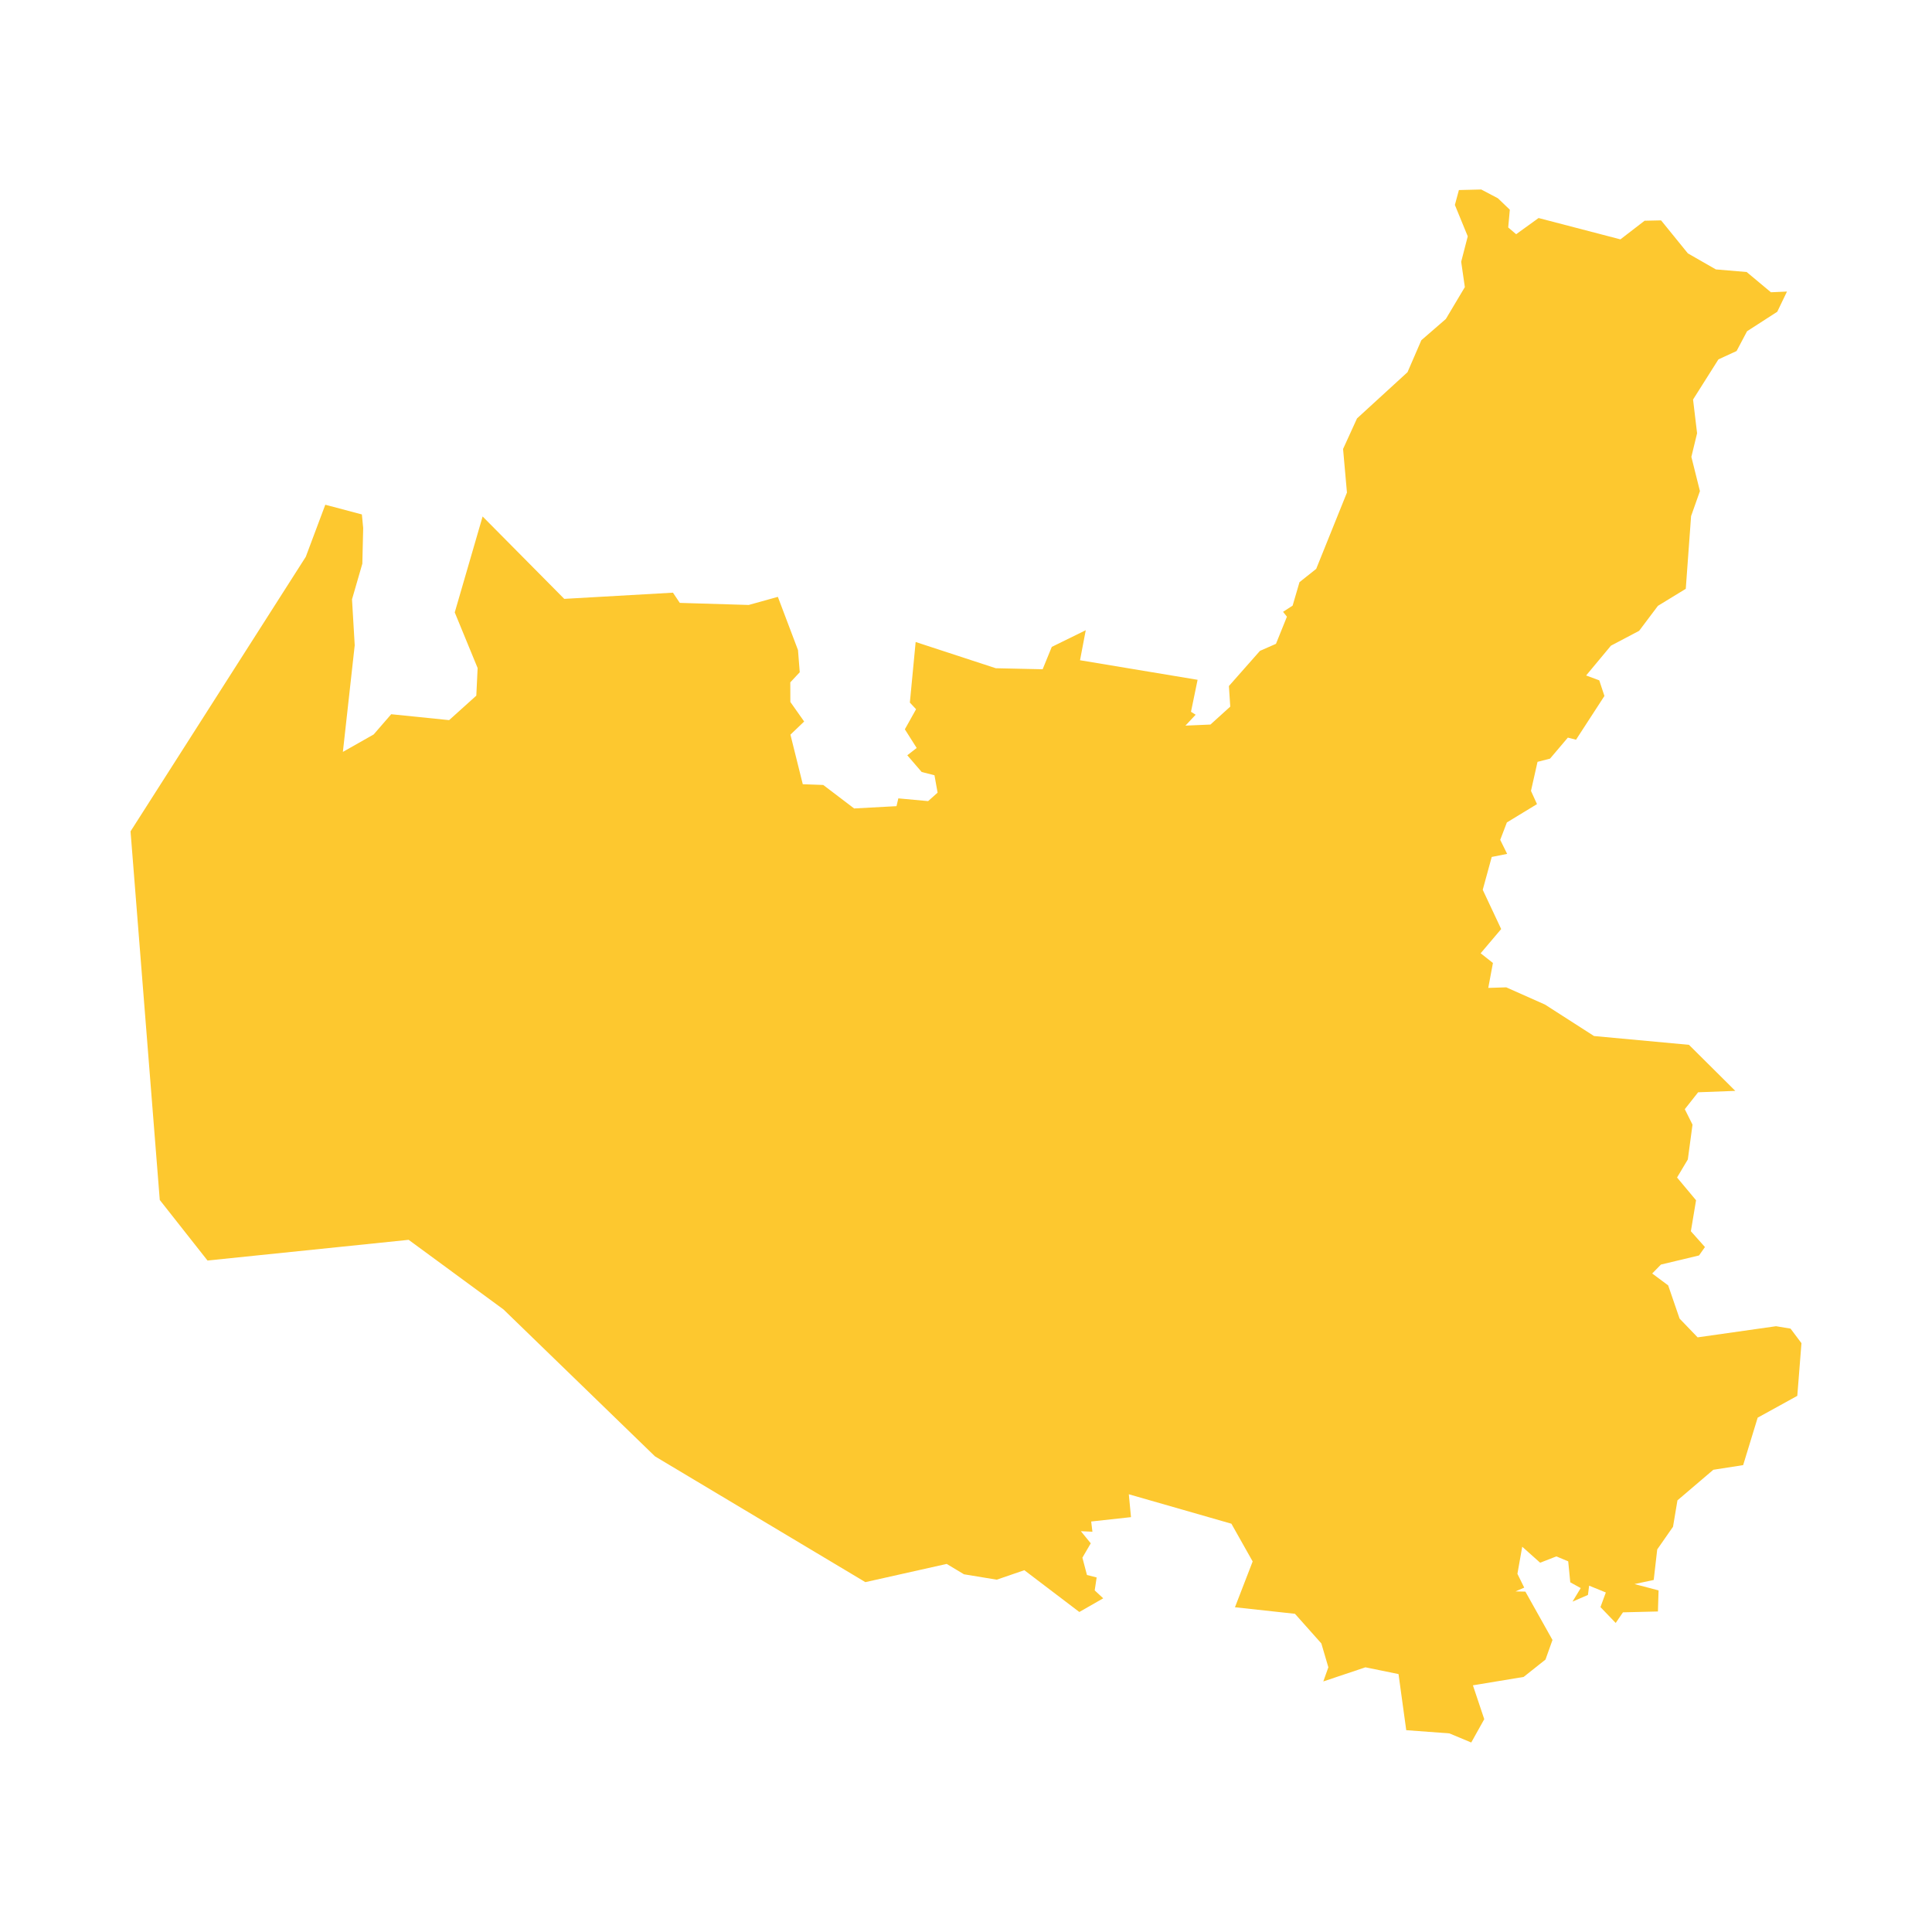 <svg xmlns="http://www.w3.org/2000/svg" fill="#fdc82f80" width="256" height="256" viewBox="-20 -20 296 277.935"><path d="M203.517,0.084 206.938,0 209.494,1.346 211.318,3.096 211.071,5.816 212.287,6.852 215.725,4.371 228.262,7.641 231.967,4.786 234.493,4.731 238.599,9.788 242.885,12.244 247.604,12.643 251.321,15.745 253.781,15.636 252.294,18.73 247.666,21.716 246.061,24.748 243.279,26.028 239.392,32.178 240.009,37.348 239.133,40.963 240.445,46.209 239.089,50.042 238.276,61.18 234.009,63.788 231.132,67.614 226.808,69.893 223.011,74.455 225.022,75.203 225.813,77.597 221.462,84.297 220.209,83.977 217.48,87.197 215.563,87.69 214.559,92.138 215.482,94.166 210.867,96.974 209.847,99.639 210.908,101.789 208.546,102.261 207.169,107.292 209.994,113.306 206.849,117.018 208.731,118.504 208.016,122.324 210.768,122.236 216.708,124.878 224.215,129.696 238.764,131.044 245.864,138.1 240.169,138.315 238.126,140.905 239.309,143.273 238.59,148.607 236.94,151.371 239.851,154.859 239.058,159.606 241.214,162.027 240.308,163.314 234.471,164.711 233.131,166.078 235.579,167.899 237.328,172.989 240.092,175.862 252.105,174.156 254.327,174.523 256,176.753 255.362,184.824 249.29,188.169 247.067,195.437 242.496,196.151 237,200.837 236.322,204.879 233.902,208.355 233.364,213.031 230.419,213.661 234.108,214.63 234.01,217.86 228.652,217.992 227.54,219.618 225.204,217.19 226.029,214.949 223.47,213.906 223.287,215.327 220.924,216.349 222.179,214.275 220.58,213.393 220.264,210.179 218.45,209.422 215.963,210.39 213.219,207.939 212.482,212.091 213.526,214.206 212.187,214.787 213.703,214.818 217.855,222.226 216.782,225.23 213.434,227.889 205.663,229.174 207.401,234.361 205.408,237.935 202.053,236.536 195.449,236.047 194.266,227.451 189.194,226.415 182.743,228.58 183.516,226.41 182.442,222.756 178.399,218.216 169.208,217.213 171.919,210.197 168.661,204.414 152.944,199.902 153.279,203.407 147.181,204.076 147.369,205.642 145.598,205.561 147.115,207.417 145.833,209.616 146.532,212.27 148.017,212.648 147.719,214.63 149.025,215.843 145.363,217.939 136.938,211.536 132.71,212.989 127.686,212.162 125.04,210.574 112.584,213.365 80.352,194.095 57.148,171.595 42.609,160.921 11.792,164.092 4.478,154.812 0,98.34 26.849,56.274 29.838,48.298 35.443,49.783 35.644,51.867 35.513,57.331 33.931,62.794 34.346,69.827 32.533,86.165 37.246,83.495 39.937,80.393 48.81,81.297 52.975,77.546 53.177,73.319 49.671,64.795 53.942,50.095 66.448,62.719 83.103,61.77 84.15,63.335 94.709,63.653 99.175,62.41 102.261,70.567 102.528,73.961 101.08,75.513 101.09,78.515 103.204,81.51 101.102,83.523 102.993,91.116 106.128,91.232 110.861,94.83 117.353,94.478 117.633,93.285 122.198,93.705 123.649,92.41 123.169,89.743 121.212,89.247 119.004,86.682 120.445,85.564 118.632,82.704 120.35,79.629 119.399,78.609 120.286,69.327 132.563,73.347 139.743,73.503 141.142,70.077 146.347,67.523 145.47,72.123 163.482,75.119 162.47,80.02 163.185,80.468 161.619,82.139 165.452,81.975 168.487,79.227 168.279,76.075 173.039,70.685 175.49,69.609 177.168,65.451 176.577,64.703 178.042,63.754 179.094,60.16 181.653,58.126 186.365,46.432 185.771,39.755 187.909,35.07 195.644,27.99 197.763,23.092 201.517,19.838 204.427,14.955 203.866,11.071 204.873,7.177 202.901,2.366 203.517,0.084Z"/></svg>